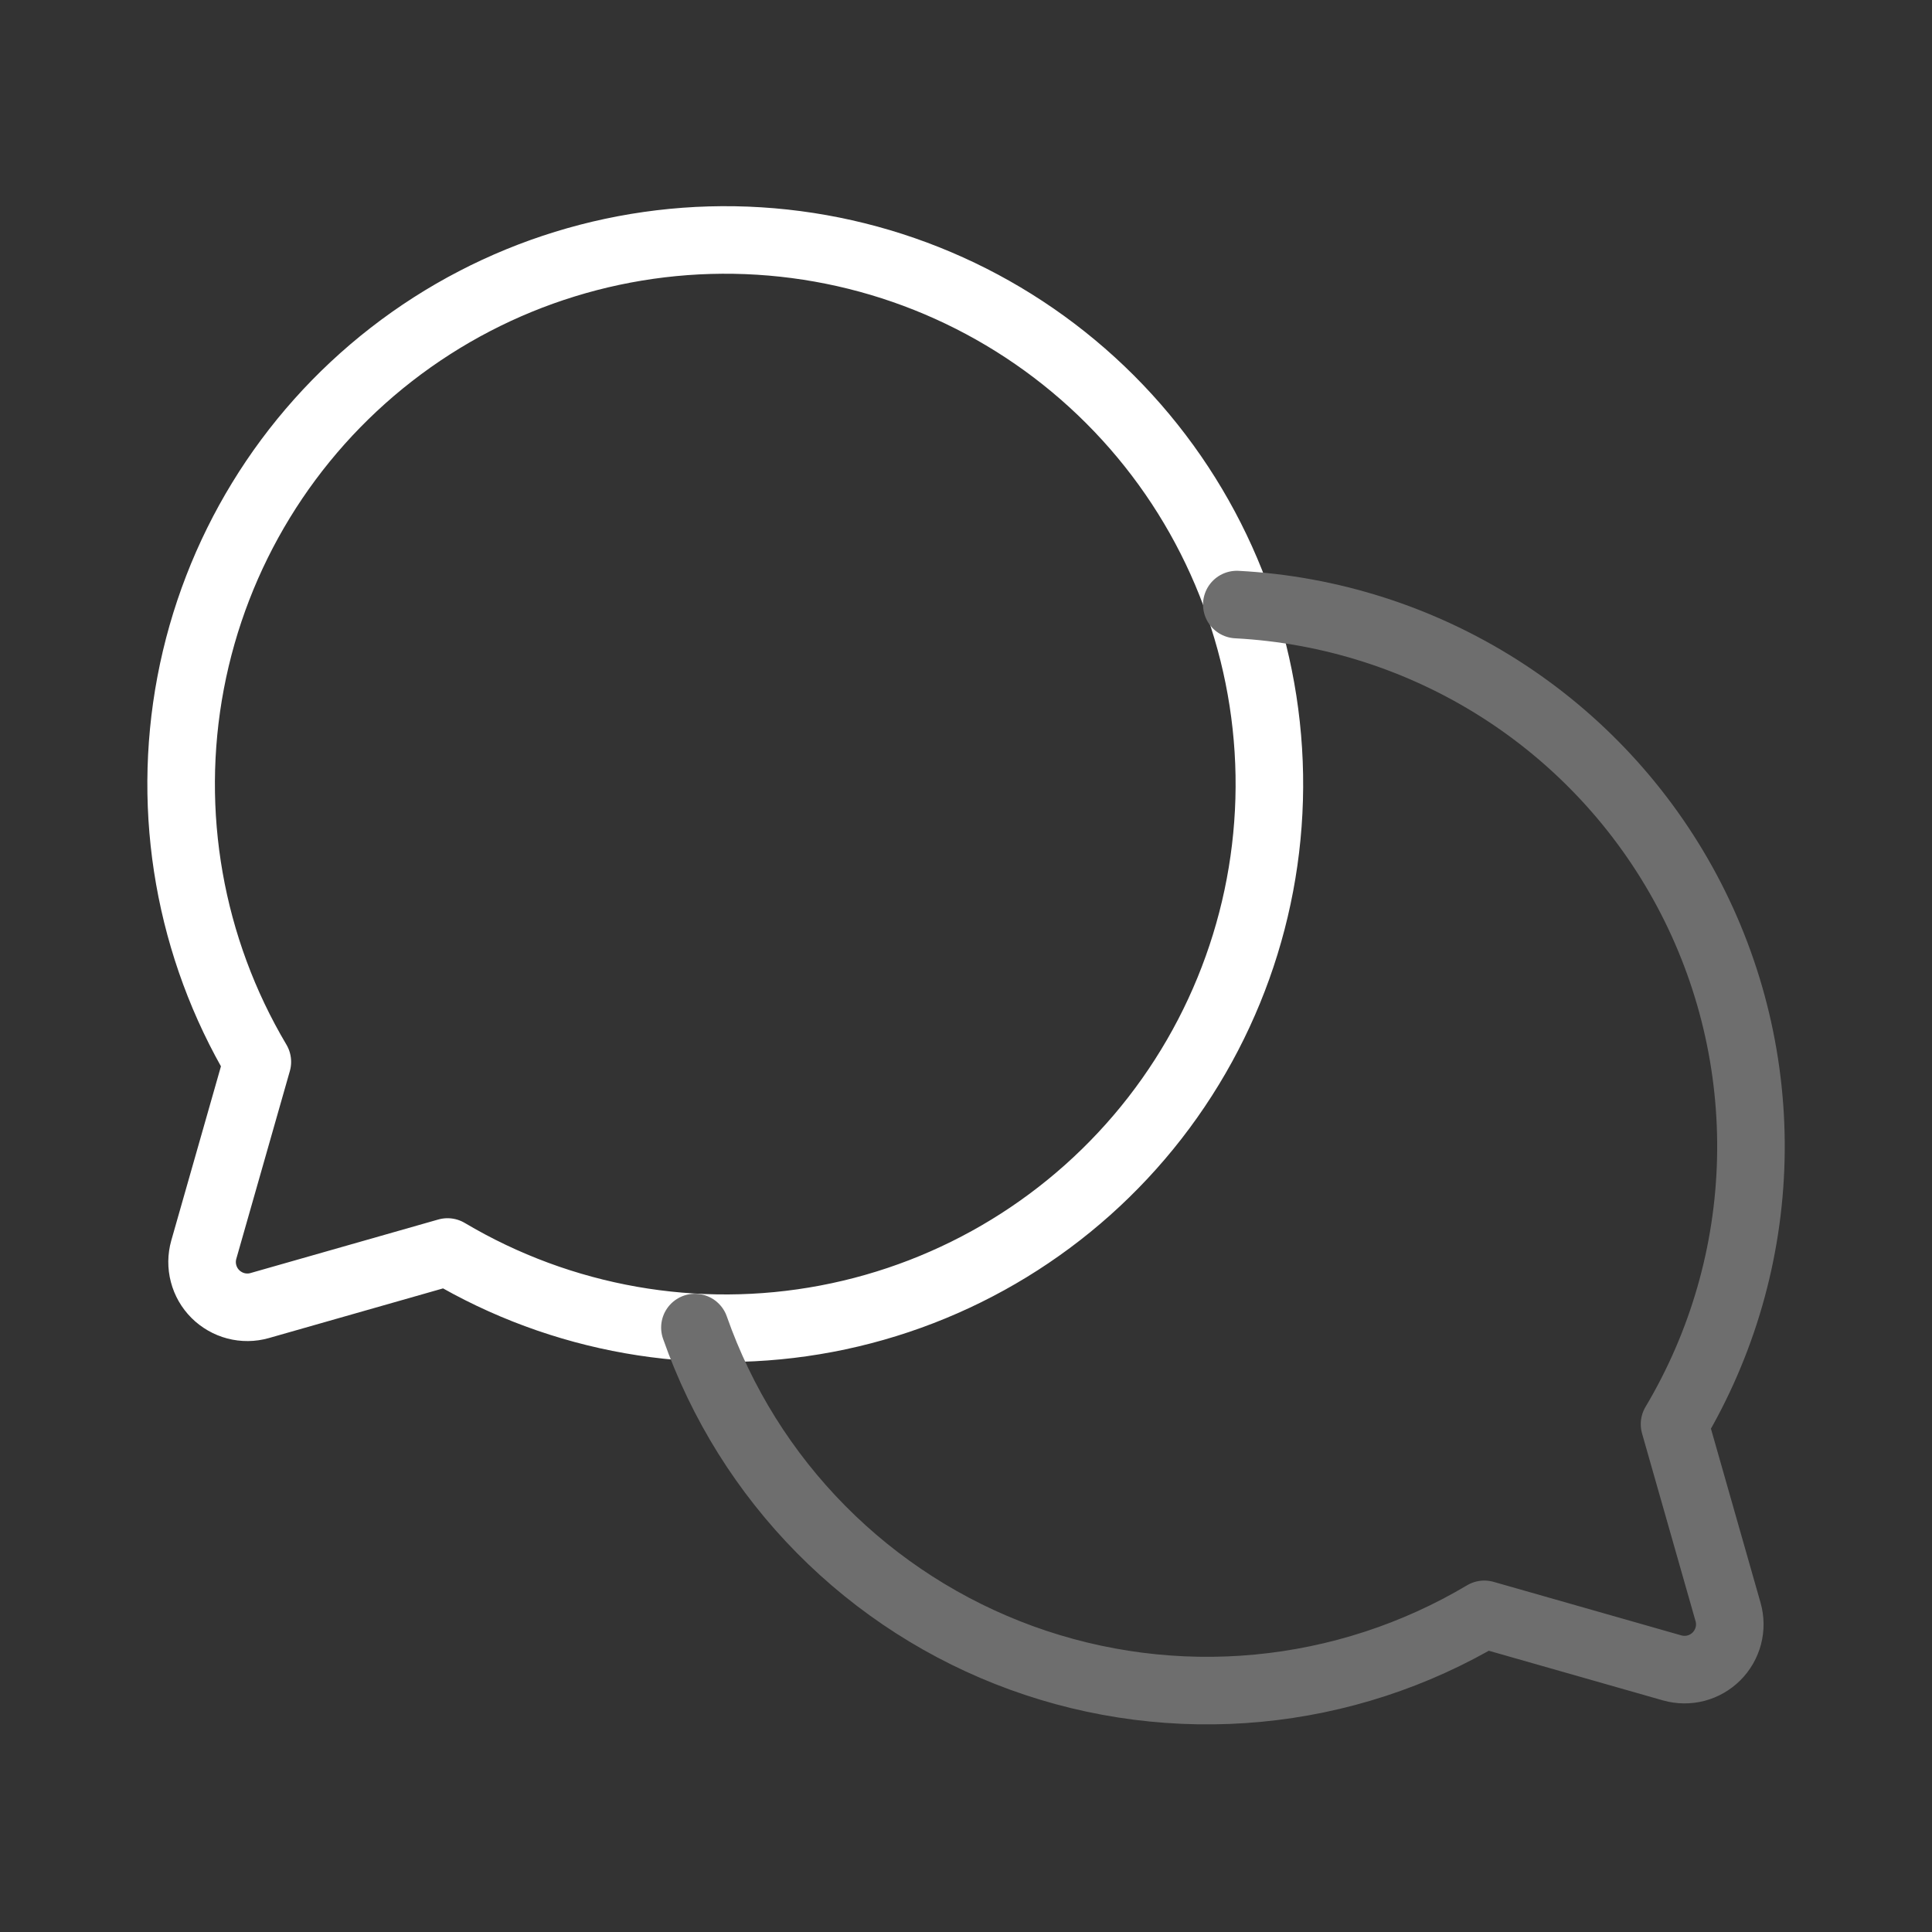 <svg width="64" height="64" viewBox="0 0 64 64" fill="none" xmlns="http://www.w3.org/2000/svg">
<rect x="0" y="0" width="64" height="64" fill="#333333" stroke="none"/>
<path d="M8.525 35.175C6.283 31.398 5.498 26.933 6.315 22.618C7.133 18.303 9.498 14.435 12.966 11.741C16.434 9.046 20.767 7.71 25.15 7.984C29.533 8.258 33.665 10.123 36.771 13.229C39.876 16.334 41.741 20.466 42.015 24.85C42.289 29.233 40.953 33.565 38.259 37.033C35.564 40.501 31.696 42.866 27.381 43.684C23.067 44.502 18.601 43.716 14.825 41.474L8.6 43.249C8.343 43.322 8.072 43.324 7.815 43.257C7.557 43.189 7.322 43.054 7.133 42.866C6.945 42.678 6.81 42.443 6.743 42.185C6.675 41.927 6.678 41.656 6.75 41.4L8.525 35.175Z" stroke="white" stroke-width="2.238" stroke-linecap="round" stroke-linejoin="round"/>
<path d="M23.02 43.977C23.902 46.489 25.33 48.775 27.202 50.667C29.074 52.56 31.343 54.014 33.845 54.923C36.347 55.832 39.02 56.174 41.67 55.924C44.321 55.674 46.882 54.838 49.17 53.477L55.395 55.252C55.652 55.324 55.923 55.327 56.181 55.26C56.439 55.192 56.674 55.057 56.862 54.869C57.05 54.681 57.185 54.445 57.253 54.188C57.32 53.93 57.318 53.659 57.245 53.402L55.471 47.177C57.055 44.517 57.926 41.493 57.998 38.398C58.071 35.302 57.342 32.241 55.884 29.51C54.425 26.779 52.286 24.471 49.673 22.809C47.06 21.148 44.062 20.19 40.971 20.027" stroke="#6E6E6E" stroke-width="2.238" stroke-linecap="round" stroke-linejoin="round"/>
</svg>
